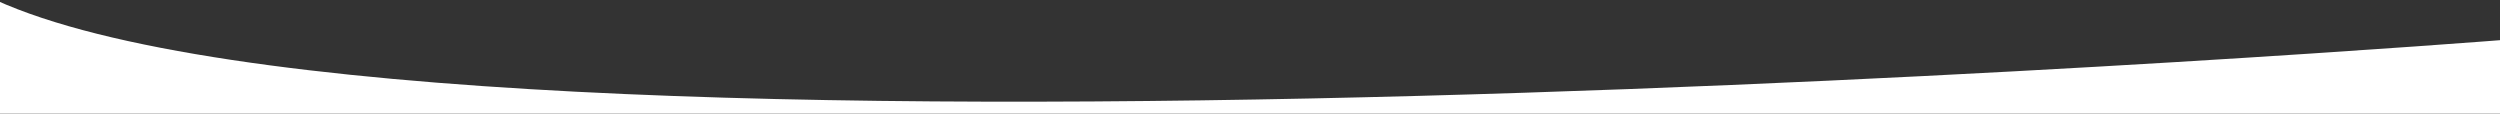 <?xml version="1.0" encoding="utf-8"?>
<!-- Generator: Adobe Illustrator 24.1.2, SVG Export Plug-In . SVG Version: 6.00 Build 0)  -->
<svg version="1.1" id="Layer_1" xmlns="http://www.w3.org/2000/svg" xmlns:xlink="http://www.w3.org/1999/xlink" x="0px" y="0px"
	 viewBox="0 0 1493.9 67.9" style="enable-background:new 0 0 1493.9 67.9;" xml:space="preserve">
<rect x="0" y="0" width="1493.9" height="67.9" fill="#333333" stroke="none"/>
<style type="text/css">
	.st0{fill:#FFFFFF;}
</style>
<path id="Path_30" class="st0" d="M-2.7,0v67.9h1499.4V23.8C1496.8,23.8,264,121.1-2.7,0z"/>
</svg>
